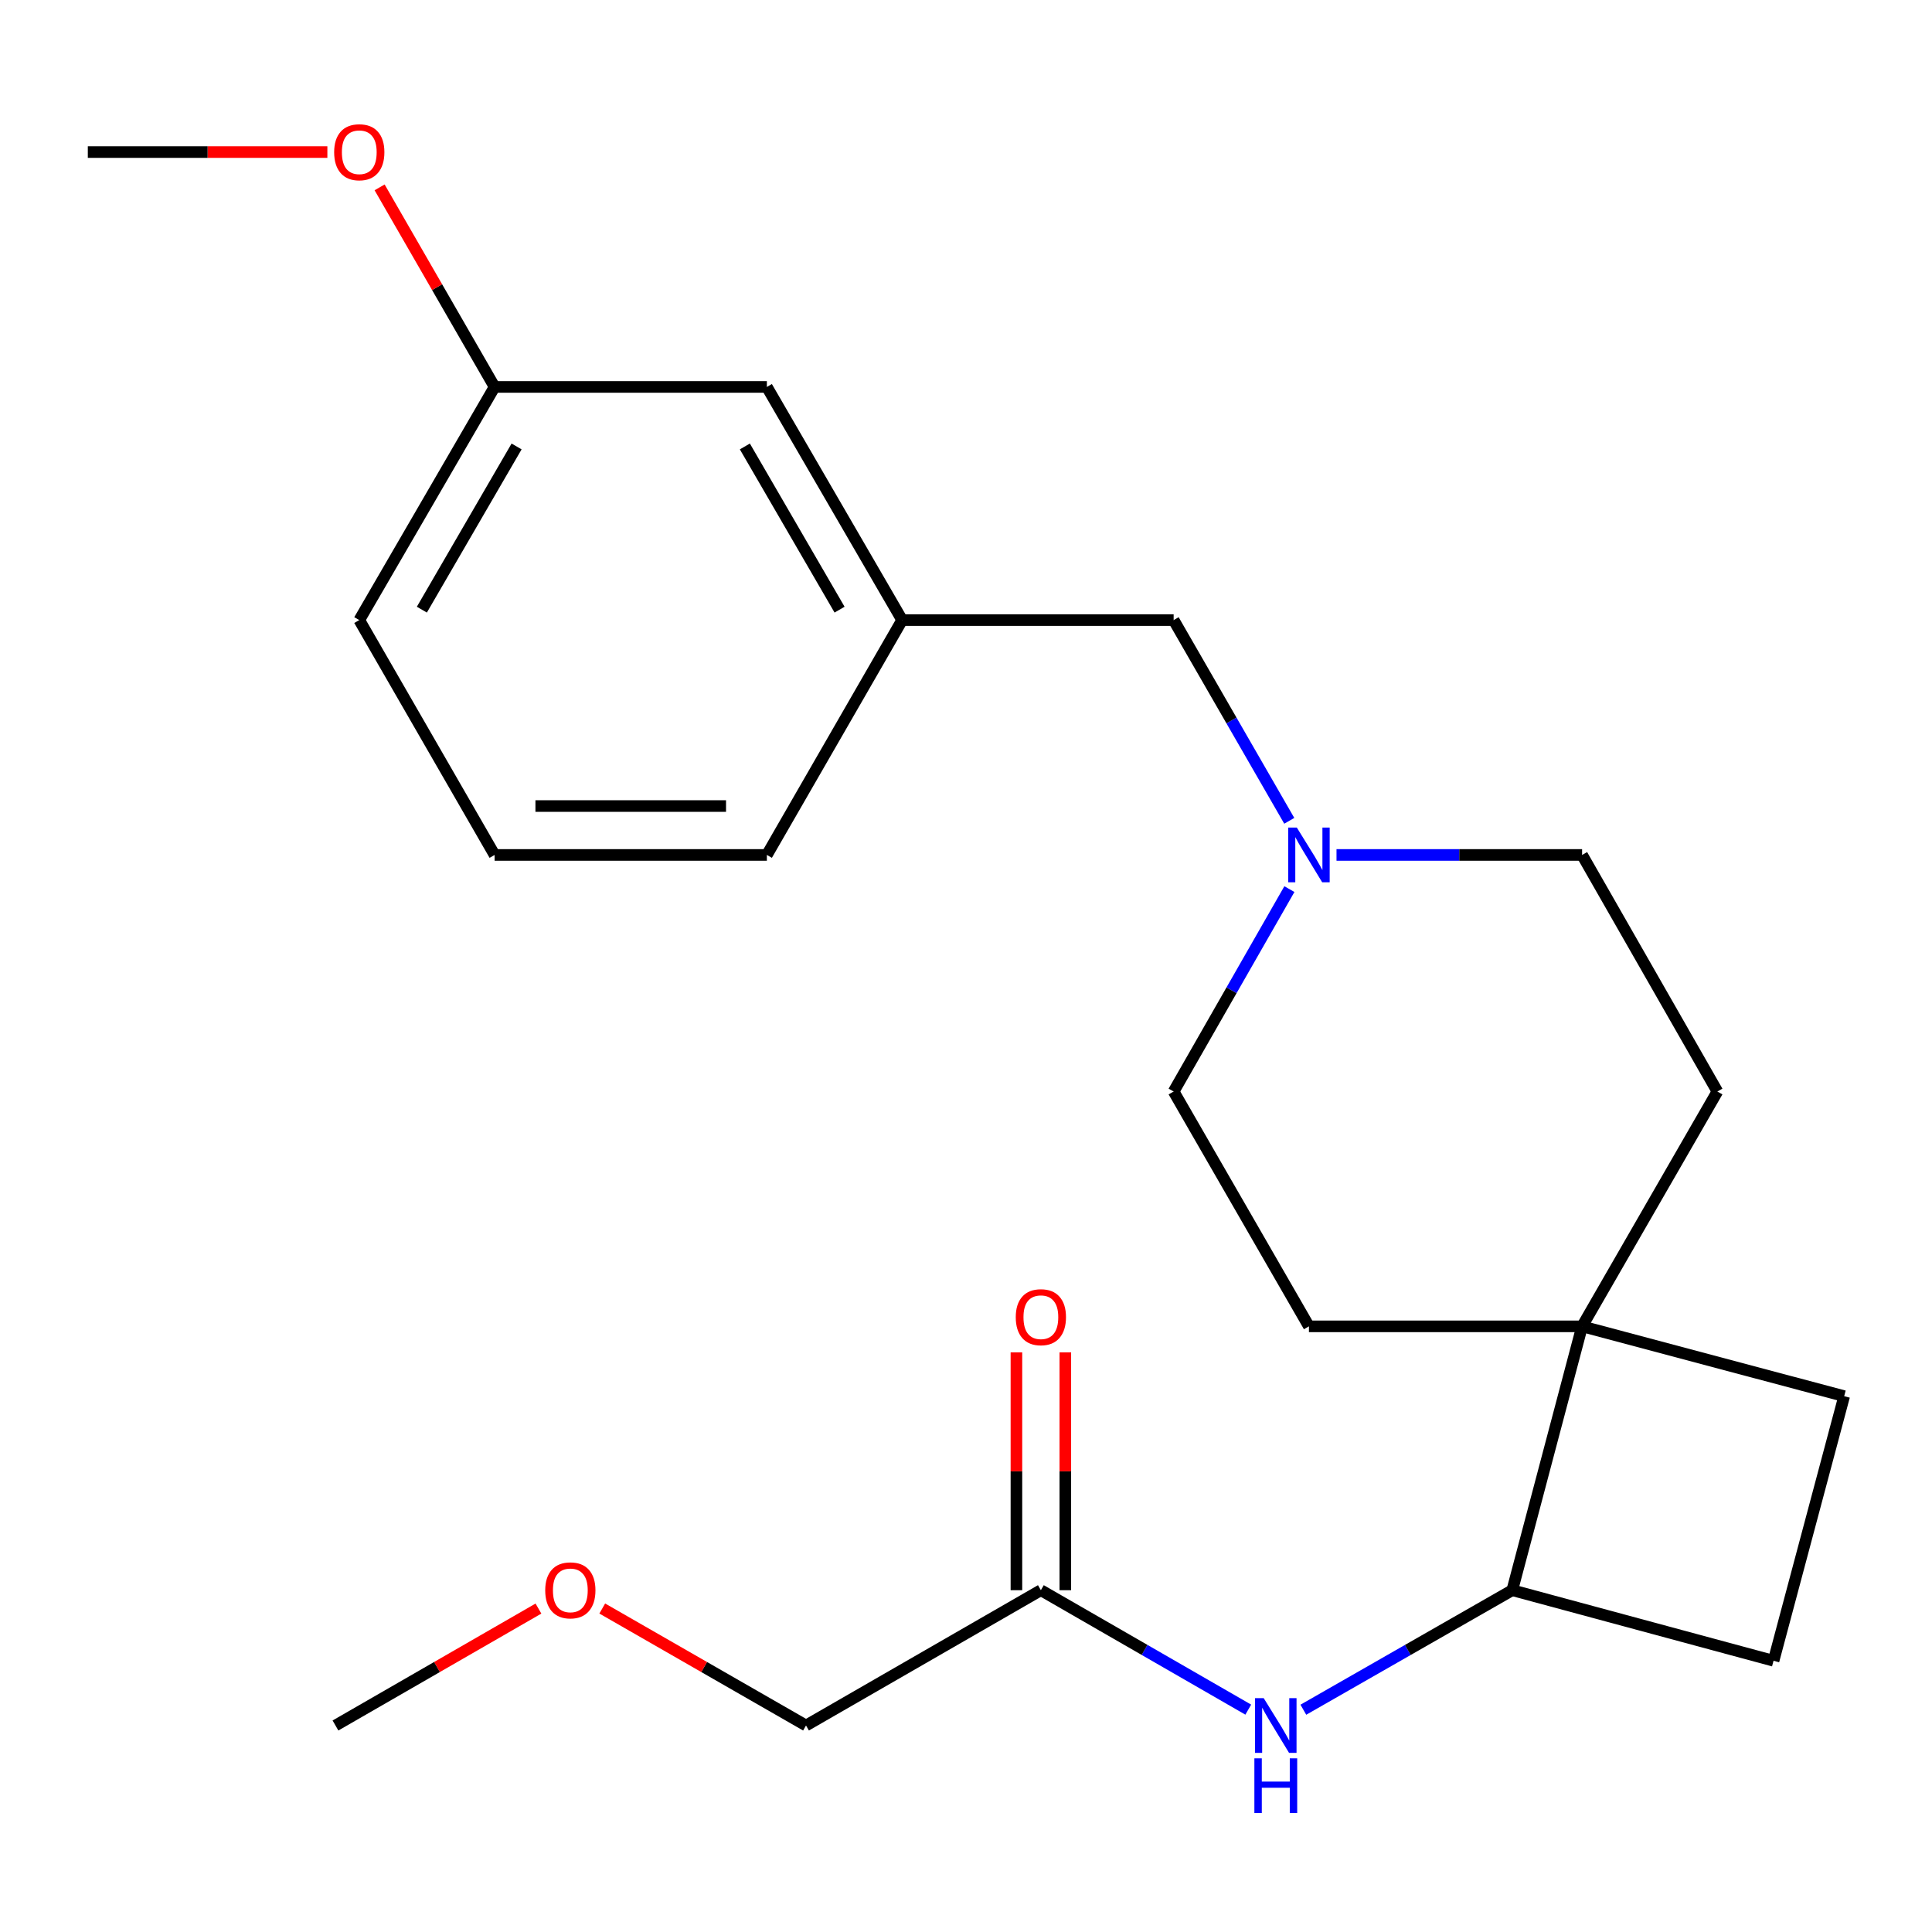 <?xml version='1.0' encoding='iso-8859-1'?>
<svg version='1.1' baseProfile='full'
              xmlns='http://www.w3.org/2000/svg'
                      xmlns:rdkit='http://www.rdkit.org/xml'
                      xmlns:xlink='http://www.w3.org/1999/xlink'
                  xml:space='preserve'
width='1000px' height='1000px' viewBox='0 0 1000 1000'>
<!-- END OF HEADER -->
<rect style='opacity:1.0;fill:#FFFFFF;stroke:none' width='1000' height='1000' x='0' y='0'> </rect>
<path class='bond-2' d='M 818.892,686.517 L 782.753,823.085' style='fill:none;fill-rule:evenodd;stroke:#000000;stroke-width:6px;stroke-linecap:butt;stroke-linejoin:miter;stroke-opacity:1' />
<path class='bond-4' d='M 818.892,686.517 L 954.545,722.656' style='fill:none;fill-rule:evenodd;stroke:#000000;stroke-width:6px;stroke-linecap:butt;stroke-linejoin:miter;stroke-opacity:1' />
<path class='bond-5' d='M 818.892,686.517 L 677.501,686.517' style='fill:none;fill-rule:evenodd;stroke:#000000;stroke-width:6px;stroke-linecap:butt;stroke-linejoin:miter;stroke-opacity:1' />
<path class='bond-6' d='M 818.892,686.517 L 888.919,564.968' style='fill:none;fill-rule:evenodd;stroke:#000000;stroke-width:6px;stroke-linecap:butt;stroke-linejoin:miter;stroke-opacity:1' />
<path class='bond-0' d='M 674.611,884.951 L 728.682,854.018' style='fill:none;fill-rule:evenodd;stroke:#0000FF;stroke-width:6px;stroke-linecap:butt;stroke-linejoin:miter;stroke-opacity:1' />
<path class='bond-0' d='M 728.682,854.018 L 782.753,823.085' style='fill:none;fill-rule:evenodd;stroke:#000000;stroke-width:6px;stroke-linecap:butt;stroke-linejoin:miter;stroke-opacity:1' />
<path class='bond-3' d='M 646.098,884.907 L 592.426,853.996' style='fill:none;fill-rule:evenodd;stroke:#0000FF;stroke-width:6px;stroke-linecap:butt;stroke-linejoin:miter;stroke-opacity:1' />
<path class='bond-3' d='M 592.426,853.996 L 538.754,823.085' style='fill:none;fill-rule:evenodd;stroke:#000000;stroke-width:6px;stroke-linecap:butt;stroke-linejoin:miter;stroke-opacity:1' />
<path class='bond-1' d='M 691.776,442.518 L 755.334,442.518' style='fill:none;fill-rule:evenodd;stroke:#0000FF;stroke-width:6px;stroke-linecap:butt;stroke-linejoin:miter;stroke-opacity:1' />
<path class='bond-1' d='M 755.334,442.518 L 818.892,442.518' style='fill:none;fill-rule:evenodd;stroke:#000000;stroke-width:6px;stroke-linecap:butt;stroke-linejoin:miter;stroke-opacity:1' />
<path class='bond-9' d='M 667.324,424.851 L 637.399,372.903' style='fill:none;fill-rule:evenodd;stroke:#0000FF;stroke-width:6px;stroke-linecap:butt;stroke-linejoin:miter;stroke-opacity:1' />
<path class='bond-9' d='M 637.399,372.903 L 607.474,320.955' style='fill:none;fill-rule:evenodd;stroke:#000000;stroke-width:6px;stroke-linecap:butt;stroke-linejoin:miter;stroke-opacity:1' />
<path class='bond-23' d='M 667.387,460.205 L 637.43,512.586' style='fill:none;fill-rule:evenodd;stroke:#0000FF;stroke-width:6px;stroke-linecap:butt;stroke-linejoin:miter;stroke-opacity:1' />
<path class='bond-23' d='M 637.43,512.586 L 607.474,564.968' style='fill:none;fill-rule:evenodd;stroke:#000000;stroke-width:6px;stroke-linecap:butt;stroke-linejoin:miter;stroke-opacity:1' />
<path class='bond-24' d='M 782.753,823.085 L 917.985,859.617' style='fill:none;fill-rule:evenodd;stroke:#000000;stroke-width:6px;stroke-linecap:butt;stroke-linejoin:miter;stroke-opacity:1' />
<path class='bond-7' d='M 551.41,823.085 L 551.41,761.537' style='fill:none;fill-rule:evenodd;stroke:#000000;stroke-width:6px;stroke-linecap:butt;stroke-linejoin:miter;stroke-opacity:1' />
<path class='bond-7' d='M 551.41,761.537 L 551.41,699.989' style='fill:none;fill-rule:evenodd;stroke:#FF0000;stroke-width:6px;stroke-linecap:butt;stroke-linejoin:miter;stroke-opacity:1' />
<path class='bond-7' d='M 526.099,823.085 L 526.099,761.537' style='fill:none;fill-rule:evenodd;stroke:#000000;stroke-width:6px;stroke-linecap:butt;stroke-linejoin:miter;stroke-opacity:1' />
<path class='bond-7' d='M 526.099,761.537 L 526.099,699.989' style='fill:none;fill-rule:evenodd;stroke:#FF0000;stroke-width:6px;stroke-linecap:butt;stroke-linejoin:miter;stroke-opacity:1' />
<path class='bond-16' d='M 538.754,823.085 L 417.19,893.112' style='fill:none;fill-rule:evenodd;stroke:#000000;stroke-width:6px;stroke-linecap:butt;stroke-linejoin:miter;stroke-opacity:1' />
<path class='bond-8' d='M 954.545,722.656 L 917.985,859.617' style='fill:none;fill-rule:evenodd;stroke:#000000;stroke-width:6px;stroke-linecap:butt;stroke-linejoin:miter;stroke-opacity:1' />
<path class='bond-11' d='M 677.501,686.517 L 607.474,564.968' style='fill:none;fill-rule:evenodd;stroke:#000000;stroke-width:6px;stroke-linecap:butt;stroke-linejoin:miter;stroke-opacity:1' />
<path class='bond-12' d='M 888.919,564.968 L 818.892,442.518' style='fill:none;fill-rule:evenodd;stroke:#000000;stroke-width:6px;stroke-linecap:butt;stroke-linejoin:miter;stroke-opacity:1' />
<path class='bond-10' d='M 607.474,320.955 L 466.955,320.955' style='fill:none;fill-rule:evenodd;stroke:#000000;stroke-width:6px;stroke-linecap:butt;stroke-linejoin:miter;stroke-opacity:1' />
<path class='bond-13' d='M 466.955,320.955 L 396.928,200.277' style='fill:none;fill-rule:evenodd;stroke:#000000;stroke-width:6px;stroke-linecap:butt;stroke-linejoin:miter;stroke-opacity:1' />
<path class='bond-13' d='M 434.559,315.557 L 385.539,231.082' style='fill:none;fill-rule:evenodd;stroke:#000000;stroke-width:6px;stroke-linecap:butt;stroke-linejoin:miter;stroke-opacity:1' />
<path class='bond-19' d='M 466.955,320.955 L 396.928,442.518' style='fill:none;fill-rule:evenodd;stroke:#000000;stroke-width:6px;stroke-linecap:butt;stroke-linejoin:miter;stroke-opacity:1' />
<path class='bond-14' d='M 396.928,200.277 L 256.001,200.277' style='fill:none;fill-rule:evenodd;stroke:#000000;stroke-width:6px;stroke-linecap:butt;stroke-linejoin:miter;stroke-opacity:1' />
<path class='bond-15' d='M 256.001,200.277 L 226.243,148.629' style='fill:none;fill-rule:evenodd;stroke:#000000;stroke-width:6px;stroke-linecap:butt;stroke-linejoin:miter;stroke-opacity:1' />
<path class='bond-15' d='M 226.243,148.629 L 196.485,96.981' style='fill:none;fill-rule:evenodd;stroke:#FF0000;stroke-width:6px;stroke-linecap:butt;stroke-linejoin:miter;stroke-opacity:1' />
<path class='bond-25' d='M 256.001,200.277 L 185.959,320.955' style='fill:none;fill-rule:evenodd;stroke:#000000;stroke-width:6px;stroke-linecap:butt;stroke-linejoin:miter;stroke-opacity:1' />
<path class='bond-25' d='M 267.386,231.084 L 218.357,315.559' style='fill:none;fill-rule:evenodd;stroke:#000000;stroke-width:6px;stroke-linecap:butt;stroke-linejoin:miter;stroke-opacity:1' />
<path class='bond-21' d='M 169.447,78.713 L 107.451,78.713' style='fill:none;fill-rule:evenodd;stroke:#FF0000;stroke-width:6px;stroke-linecap:butt;stroke-linejoin:miter;stroke-opacity:1' />
<path class='bond-21' d='M 107.451,78.713 L 45.455,78.713' style='fill:none;fill-rule:evenodd;stroke:#000000;stroke-width:6px;stroke-linecap:butt;stroke-linejoin:miter;stroke-opacity:1' />
<path class='bond-17' d='M 417.19,893.112 L 364.456,862.839' style='fill:none;fill-rule:evenodd;stroke:#000000;stroke-width:6px;stroke-linecap:butt;stroke-linejoin:miter;stroke-opacity:1' />
<path class='bond-17' d='M 364.456,862.839 L 311.721,832.566' style='fill:none;fill-rule:evenodd;stroke:#FF0000;stroke-width:6px;stroke-linecap:butt;stroke-linejoin:miter;stroke-opacity:1' />
<path class='bond-22' d='M 278.698,832.594 L 226.169,862.853' style='fill:none;fill-rule:evenodd;stroke:#FF0000;stroke-width:6px;stroke-linecap:butt;stroke-linejoin:miter;stroke-opacity:1' />
<path class='bond-22' d='M 226.169,862.853 L 173.641,893.112' style='fill:none;fill-rule:evenodd;stroke:#000000;stroke-width:6px;stroke-linecap:butt;stroke-linejoin:miter;stroke-opacity:1' />
<path class='bond-18' d='M 256.001,442.518 L 396.928,442.518' style='fill:none;fill-rule:evenodd;stroke:#000000;stroke-width:6px;stroke-linecap:butt;stroke-linejoin:miter;stroke-opacity:1' />
<path class='bond-18' d='M 277.14,417.207 L 375.789,417.207' style='fill:none;fill-rule:evenodd;stroke:#000000;stroke-width:6px;stroke-linecap:butt;stroke-linejoin:miter;stroke-opacity:1' />
<path class='bond-20' d='M 256.001,442.518 L 185.959,320.955' style='fill:none;fill-rule:evenodd;stroke:#000000;stroke-width:6px;stroke-linecap:butt;stroke-linejoin:miter;stroke-opacity:1' />
<path  class='atom-1' d='M 654.086 878.952
L 663.366 893.952
Q 664.286 895.432, 665.766 898.112
Q 667.246 900.792, 667.326 900.952
L 667.326 878.952
L 671.086 878.952
L 671.086 907.272
L 667.206 907.272
L 657.246 890.872
Q 656.086 888.952, 654.846 886.752
Q 653.646 884.552, 653.286 883.872
L 653.286 907.272
L 649.606 907.272
L 649.606 878.952
L 654.086 878.952
' fill='#0000FF'/>
<path  class='atom-1' d='M 649.266 910.104
L 653.106 910.104
L 653.106 922.144
L 667.586 922.144
L 667.586 910.104
L 671.426 910.104
L 671.426 938.424
L 667.586 938.424
L 667.586 925.344
L 653.106 925.344
L 653.106 938.424
L 649.266 938.424
L 649.266 910.104
' fill='#0000FF'/>
<path  class='atom-2' d='M 671.241 428.358
L 680.521 443.358
Q 681.441 444.838, 682.921 447.518
Q 684.401 450.198, 684.481 450.358
L 684.481 428.358
L 688.241 428.358
L 688.241 456.678
L 684.361 456.678
L 674.401 440.278
Q 673.241 438.358, 672.001 436.158
Q 670.801 433.958, 670.441 433.278
L 670.441 456.678
L 666.761 456.678
L 666.761 428.358
L 671.241 428.358
' fill='#0000FF'/>
<path  class='atom-8' d='M 525.754 681.774
Q 525.754 674.974, 529.114 671.174
Q 532.474 667.374, 538.754 667.374
Q 545.034 667.374, 548.394 671.174
Q 551.754 674.974, 551.754 681.774
Q 551.754 688.654, 548.354 692.574
Q 544.954 696.454, 538.754 696.454
Q 532.514 696.454, 529.114 692.574
Q 525.754 688.694, 525.754 681.774
M 538.754 693.254
Q 543.074 693.254, 545.394 690.374
Q 547.754 687.454, 547.754 681.774
Q 547.754 676.214, 545.394 673.414
Q 543.074 670.574, 538.754 670.574
Q 534.434 670.574, 532.074 673.374
Q 529.754 676.174, 529.754 681.774
Q 529.754 687.494, 532.074 690.374
Q 534.434 693.254, 538.754 693.254
' fill='#FF0000'/>
<path  class='atom-16' d='M 172.959 78.793
Q 172.959 71.993, 176.319 68.193
Q 179.679 64.393, 185.959 64.393
Q 192.239 64.393, 195.599 68.193
Q 198.959 71.993, 198.959 78.793
Q 198.959 85.673, 195.559 89.593
Q 192.159 93.473, 185.959 93.473
Q 179.719 93.473, 176.319 89.593
Q 172.959 85.713, 172.959 78.793
M 185.959 90.273
Q 190.279 90.273, 192.599 87.393
Q 194.959 84.473, 194.959 78.793
Q 194.959 73.233, 192.599 70.433
Q 190.279 67.593, 185.959 67.593
Q 181.639 67.593, 179.279 70.393
Q 176.959 73.193, 176.959 78.793
Q 176.959 84.513, 179.279 87.393
Q 181.639 90.273, 185.959 90.273
' fill='#FF0000'/>
<path  class='atom-18' d='M 282.205 823.165
Q 282.205 816.365, 285.565 812.565
Q 288.925 808.765, 295.205 808.765
Q 301.485 808.765, 304.845 812.565
Q 308.205 816.365, 308.205 823.165
Q 308.205 830.045, 304.805 833.965
Q 301.405 837.845, 295.205 837.845
Q 288.965 837.845, 285.565 833.965
Q 282.205 830.085, 282.205 823.165
M 295.205 834.645
Q 299.525 834.645, 301.845 831.765
Q 304.205 828.845, 304.205 823.165
Q 304.205 817.605, 301.845 814.805
Q 299.525 811.965, 295.205 811.965
Q 290.885 811.965, 288.525 814.765
Q 286.205 817.565, 286.205 823.165
Q 286.205 828.885, 288.525 831.765
Q 290.885 834.645, 295.205 834.645
' fill='#FF0000'/>
</svg>
